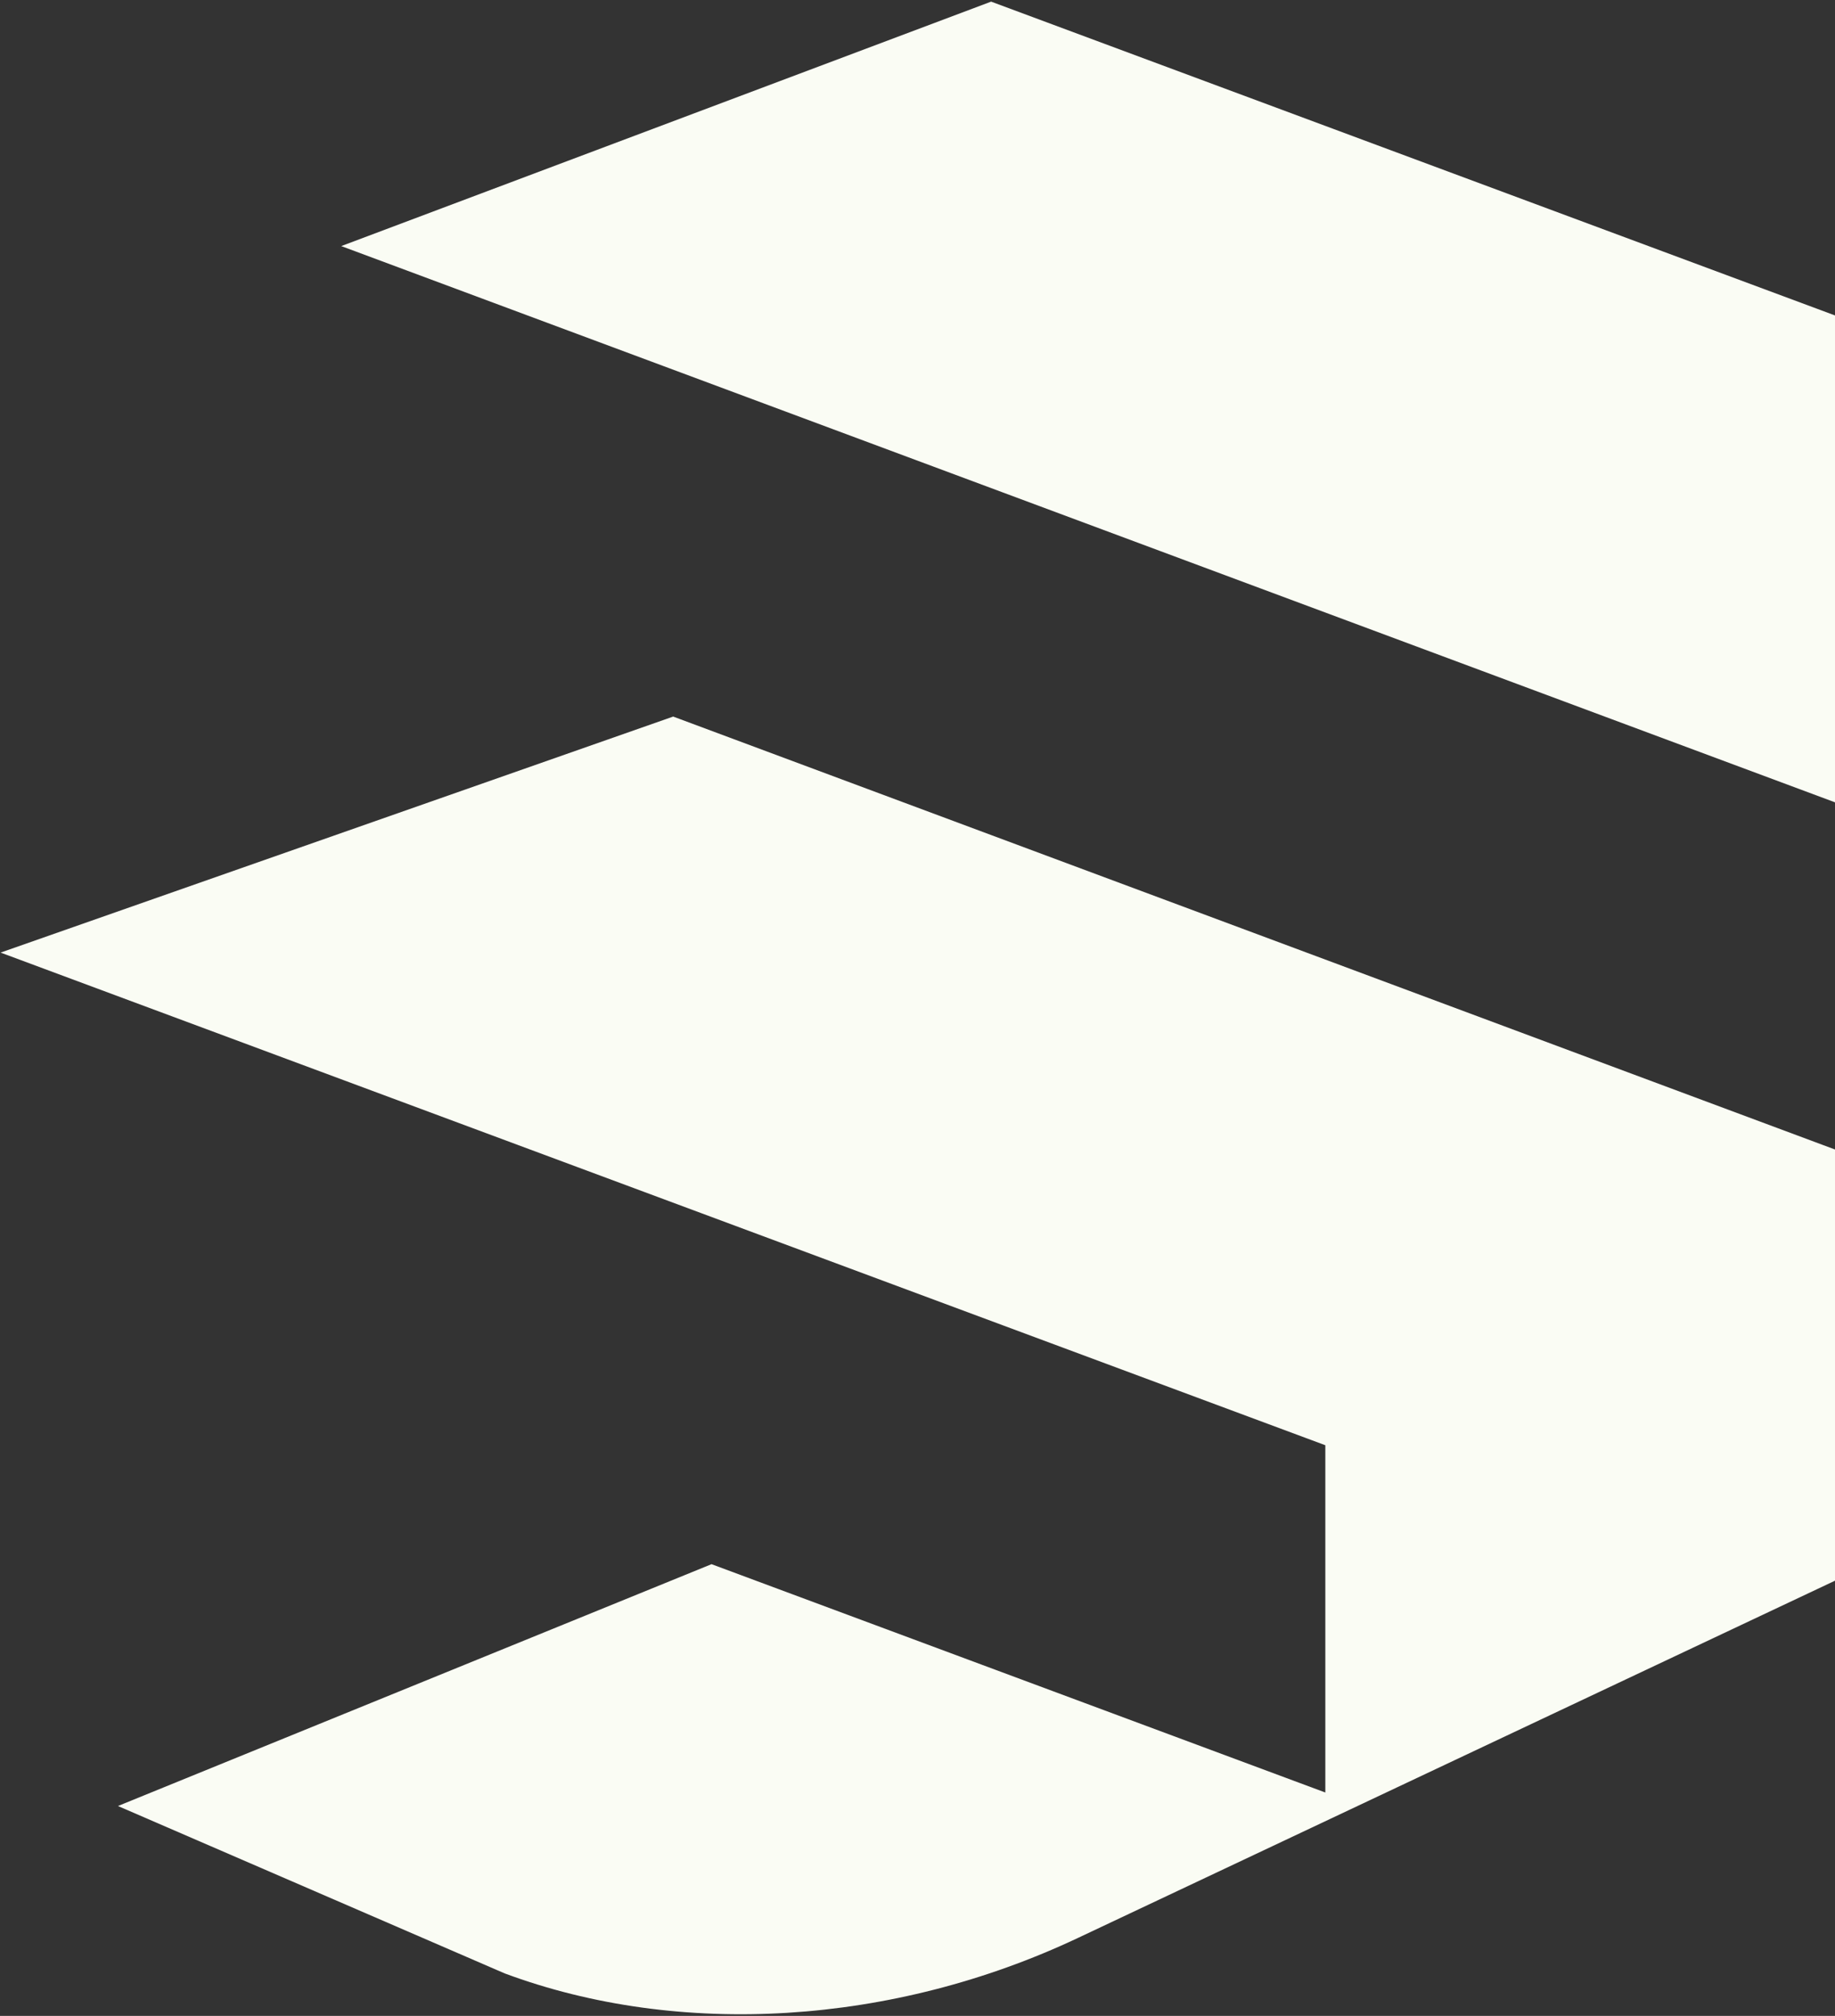 <?xml version="1.0"?>
<svg xmlns="http://www.w3.org/2000/svg" width="783" height="860" viewBox="0 0 783 860" fill="none">
<rect x="0" y="0" width="783" height="860" fill="#333333" stroke="none"/>
<path d="M565.52 616.545V764.705L303.61 667.295L50.33 770.465L215.35 841.875C289.94 869.615 381.02 863.995 459.88 826.785L1177.07 488.425C1279.95 439.905 1287.72 322.235 1190.42 286.045L422.91 0.695L145.61 104.985L984.2 417.185V565.345L287.25 305.695L0.25 406.385L565.52 616.555V616.545Z" fill="#FAFCF4"/>
</svg>
